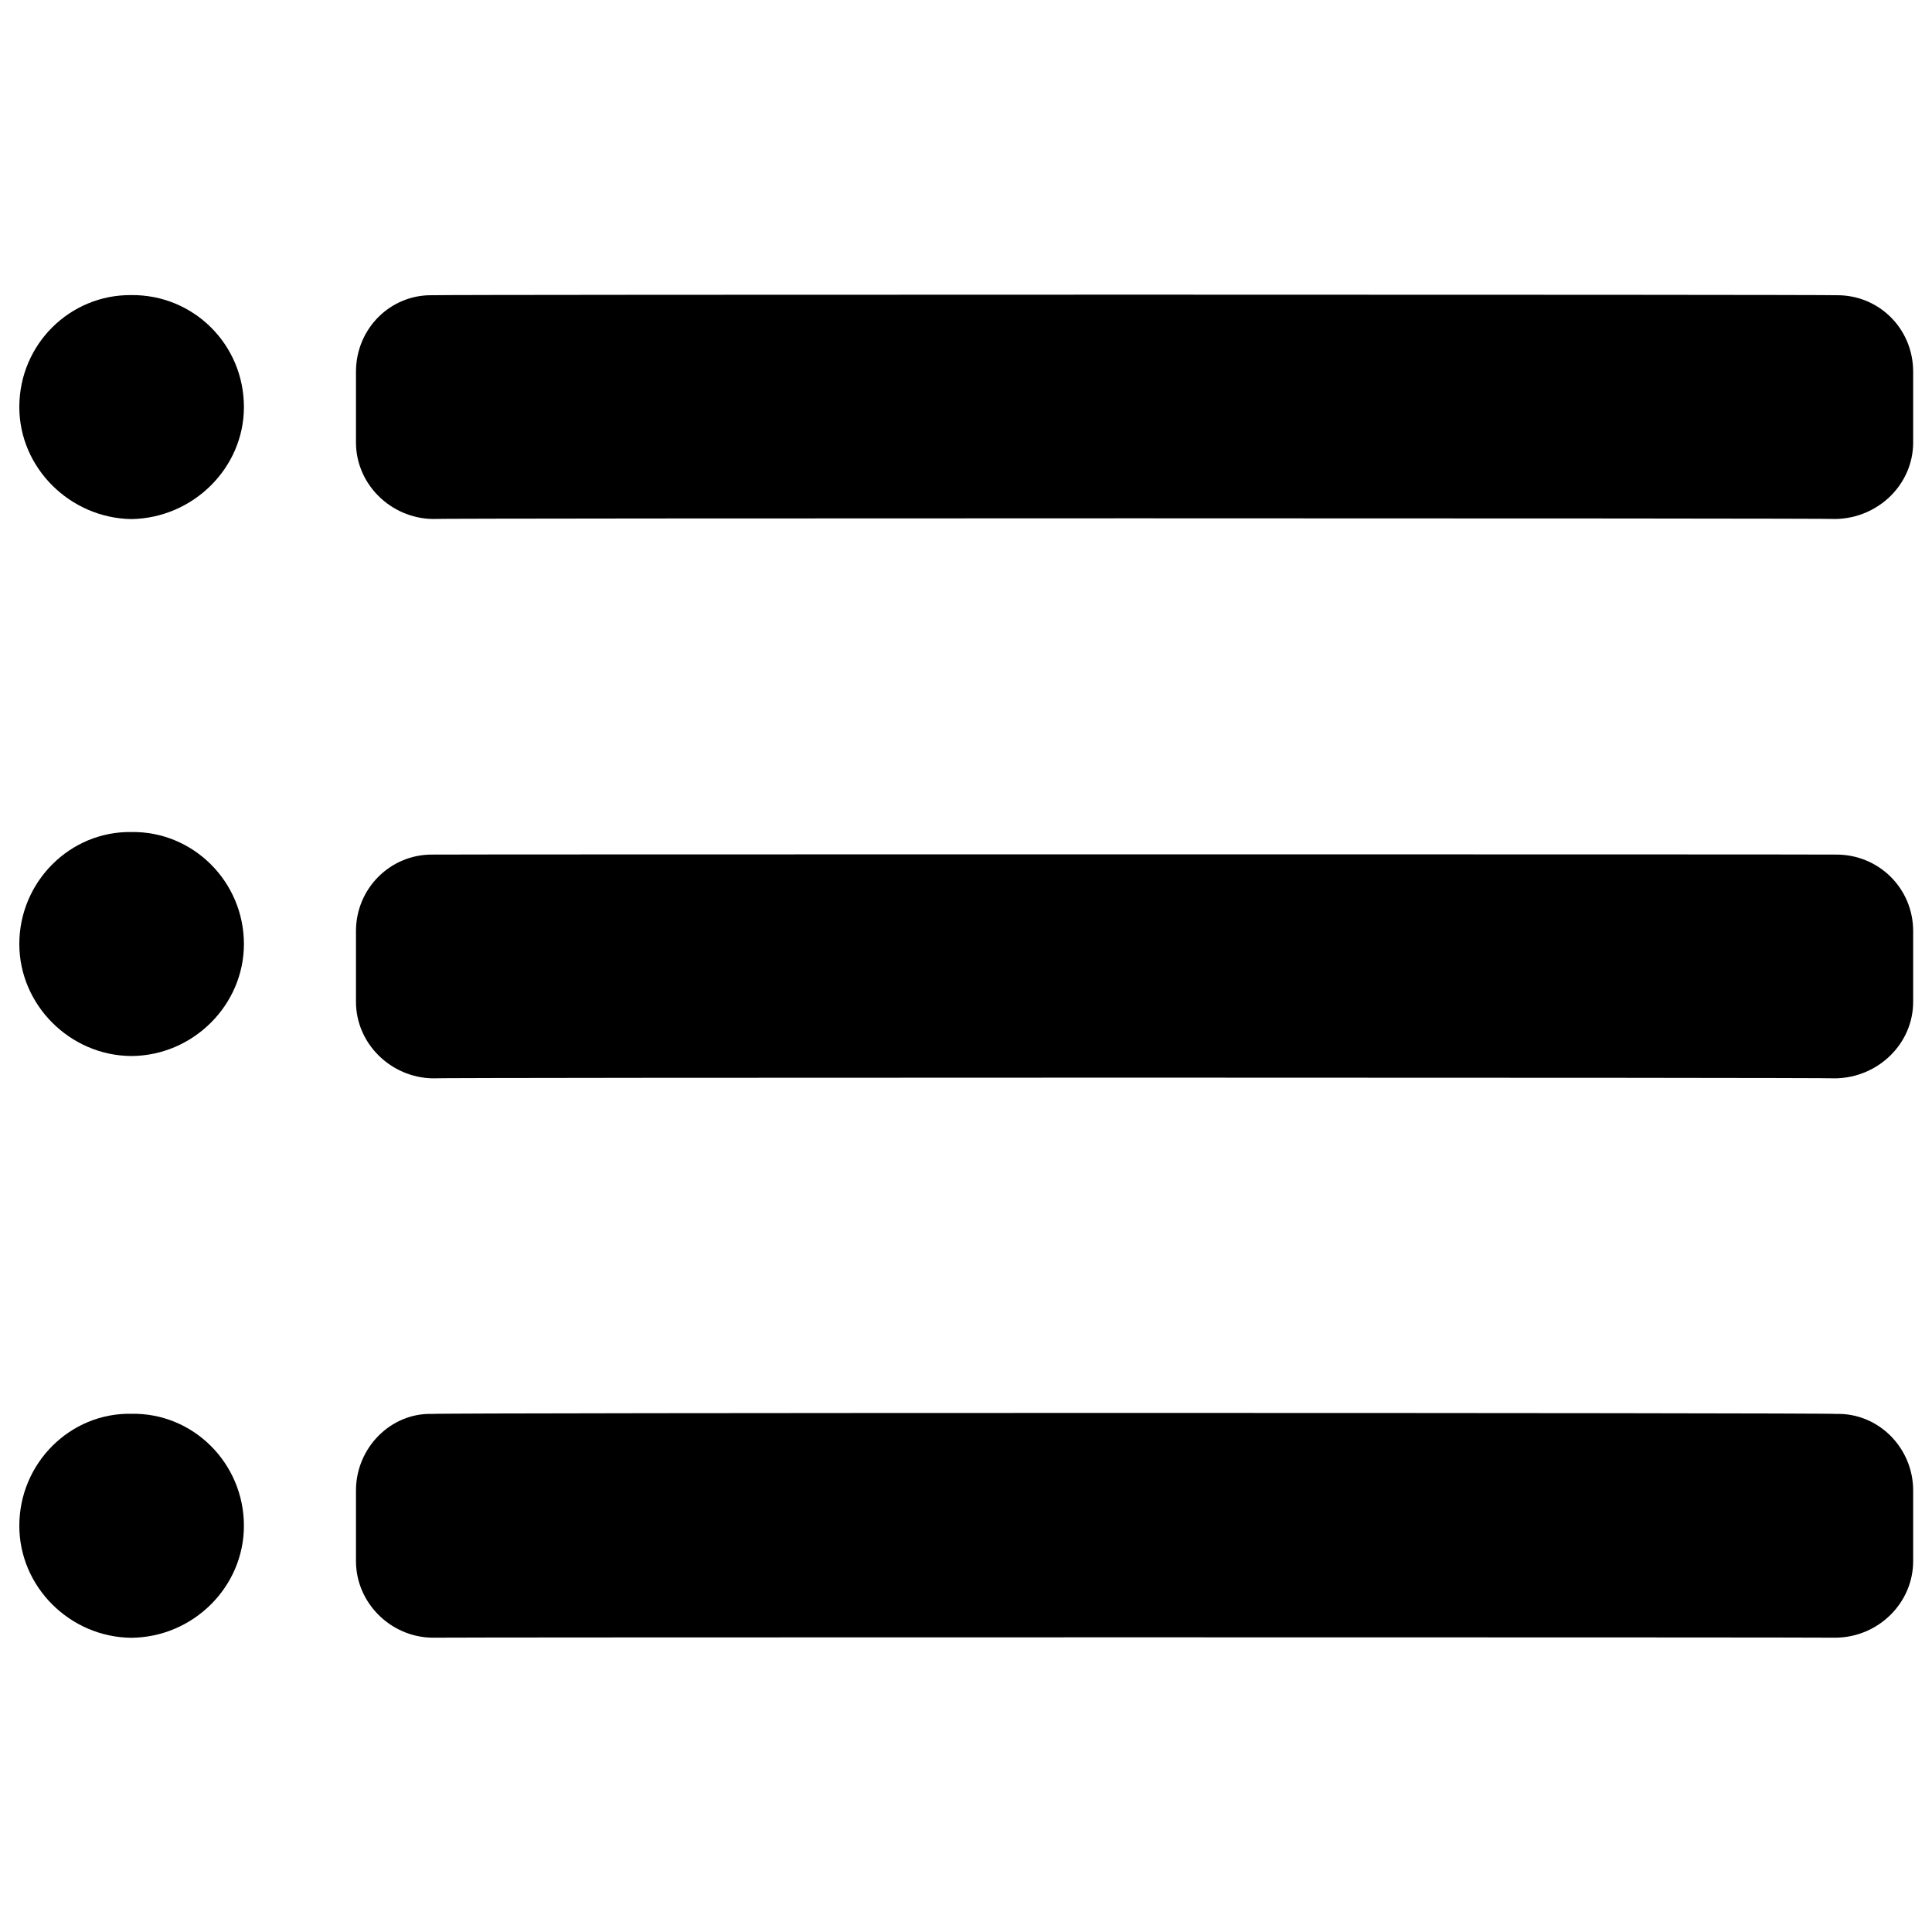 <svg xmlns="http://www.w3.org/2000/svg" version="1.1" xmlns:xlink="http://www.w3.org/1999/xlink" width="100%" height="100%" id="svgWorkerArea" viewBox="0 0 400 400" xmlns:artdraw="https://artdraw.muisca.co" style="background: white;"><defs id="defsdoc"><pattern id="patternBool" x="0" y="0" width="10" height="10" patternUnits="userSpaceOnUse" patternTransform="rotate(35)"><circle cx="5" cy="5" r="4" style="stroke: none;fill: #ff000070;"></circle></pattern></defs><g id="fileImp-37957167" class="cosito"><path id="pathImp-591614488" class="grouped" d="M380.1 61.124C380.1 60.965 89.5 60.965 89.5 61.124 80.9 60.965 73.7 67.965 73.7 76.975 73.7 76.765 73.7 91.565 73.7 91.598 73.7 100.265 80.9 107.265 89.5 107.449 89.5 107.265 380.1 107.265 380.1 107.449 388.9 107.265 396.1 100.265 396.1 91.598 396.1 91.565 396.1 76.765 396.1 76.975 396.1 67.965 388.9 60.965 380.1 61.124 380.1 60.965 380.1 60.965 380.1 61.124M380.1 176.934C380.1 176.865 89.5 176.865 89.5 176.934 80.9 176.865 73.7 183.865 73.7 192.785 73.7 192.765 73.7 207.265 73.7 207.408 73.7 216.065 80.9 223.065 89.5 223.259 89.5 223.065 380.1 223.065 380.1 223.259 388.9 223.065 396.1 216.065 396.1 207.408 396.1 207.265 396.1 192.765 396.1 192.785 396.1 183.865 388.9 176.865 380.1 176.934 380.1 176.865 380.1 176.865 380.1 176.934M380.1 292.739C380.1 292.465 89.5 292.465 89.5 292.739 80.9 292.465 73.7 299.765 73.7 308.59 73.7 308.465 73.7 322.965 73.7 323.213 73.7 331.865 80.9 338.965 89.5 339.064 89.5 338.965 380.1 338.965 380.1 339.064 388.9 338.965 396.1 331.865 396.1 323.213 396.1 322.965 396.1 308.465 396.1 308.59 396.1 299.765 388.9 292.465 380.1 292.739 380.1 292.465 380.1 292.465 380.1 292.739"></path><path id="circleImp-579902849" class="grouped" d="M4 84.284C4 71.265 14.5 60.965 27.2 61.096 40 60.965 50.5 71.265 50.5 84.284 50.5 96.865 40 107.265 27.2 107.472 14.5 107.265 4 96.865 4 84.284 4 84.165 4 84.165 4 84.284"></path><path id="circleImp-36934499" class="grouped" d="M4 195.451C4 182.565 14.5 172.065 27.2 172.263 40 172.065 50.5 182.565 50.5 195.451 50.5 208.065 40 218.565 27.2 218.639 14.5 218.565 4 208.065 4 195.451 4 195.365 4 195.365 4 195.451"></path><path id="circleImp-13913109" class="grouped" d="M4 315.899C4 302.965 14.5 292.465 27.2 292.711 40 292.465 50.5 302.965 50.5 315.899 50.5 328.565 40 338.965 27.2 339.087 14.5 338.965 4 328.565 4 315.899 4 315.765 4 315.765 4 315.899"></path></g></svg>